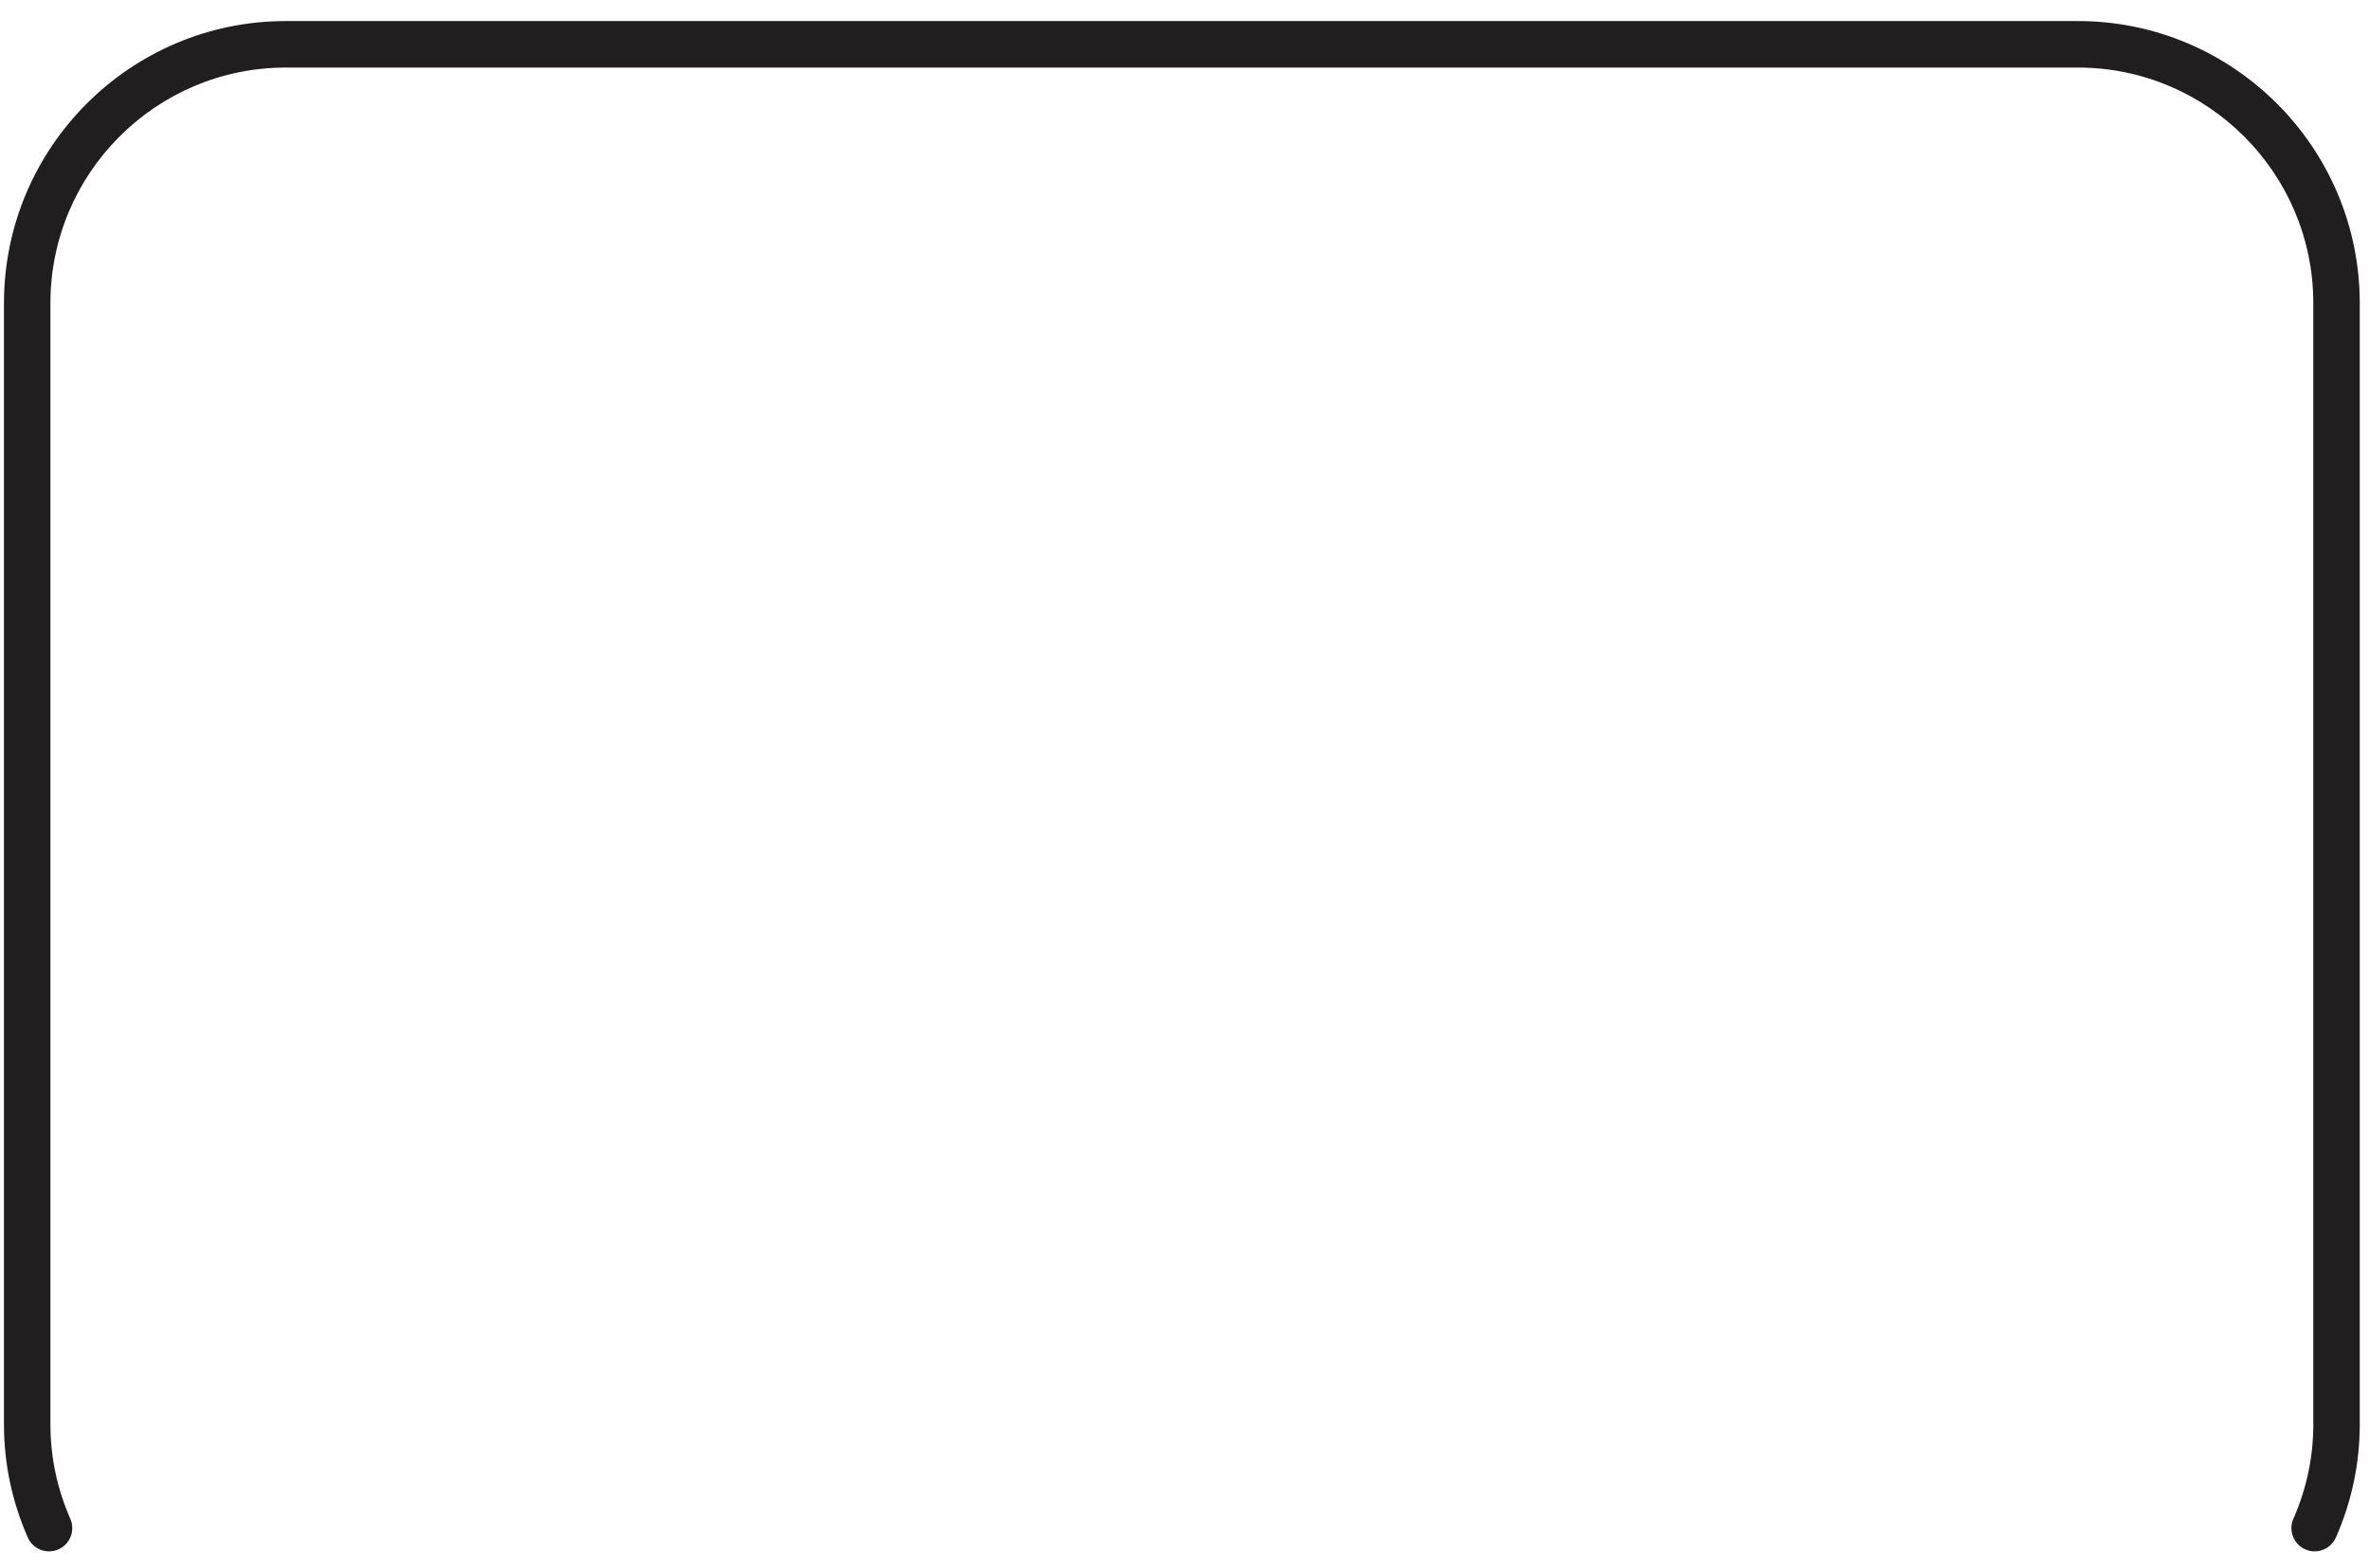 <?xml version="1.0" encoding="UTF-8"?><svg xmlns="http://www.w3.org/2000/svg" xmlns:xlink="http://www.w3.org/1999/xlink" xmlns:avocode="https://avocode.com/" id="SVGDoc6504924820644" width="74px" height="49px" version="1.1" viewBox="0 0 74 49" aria-hidden="true"><defs><linearGradient class="cerosgradient" data-cerosgradient="true" id="CerosGradient_ida29950ce0" gradientUnits="userSpaceOnUse" x1="50%" y1="100%" x2="50%" y2="0%"><stop offset="0%" stop-color="#d1d1d1"/><stop offset="100%" stop-color="#d1d1d1"/></linearGradient><linearGradient/></defs><g><g><path d="M72.302,48.468c-0.098,0 -0.197,-0.02 -0.292,-0.062c-0.366,-0.161 -0.533,-0.59 -0.372,-0.957c0.413,-0.939 0.622,-1.929 0.622,-2.942v-35.037c0,-4.058 -3.297,-7.359 -7.35,-7.359h-55.986c-4.052,0 -7.349,3.301 -7.349,7.359v35.037c0,1.014 0.209,2.004 0.621,2.942c0.161,0.367 -0.005,0.796 -0.372,0.957c-0.367,0.162 -0.795,-0.005 -0.956,-0.372c-0.494,-1.123 -0.744,-2.31 -0.744,-3.527v-35.037c0,-4.859 3.947,-8.812 8.8,-8.812h55.986c4.853,0 8.801,3.953 8.801,8.812v35.037c0,1.216 -0.251,2.403 -0.744,3.527c-0.12,0.272 -0.386,0.434 -0.665,0.434z" fill="#211e1f" fill-opacity="1"/></g></g></svg>